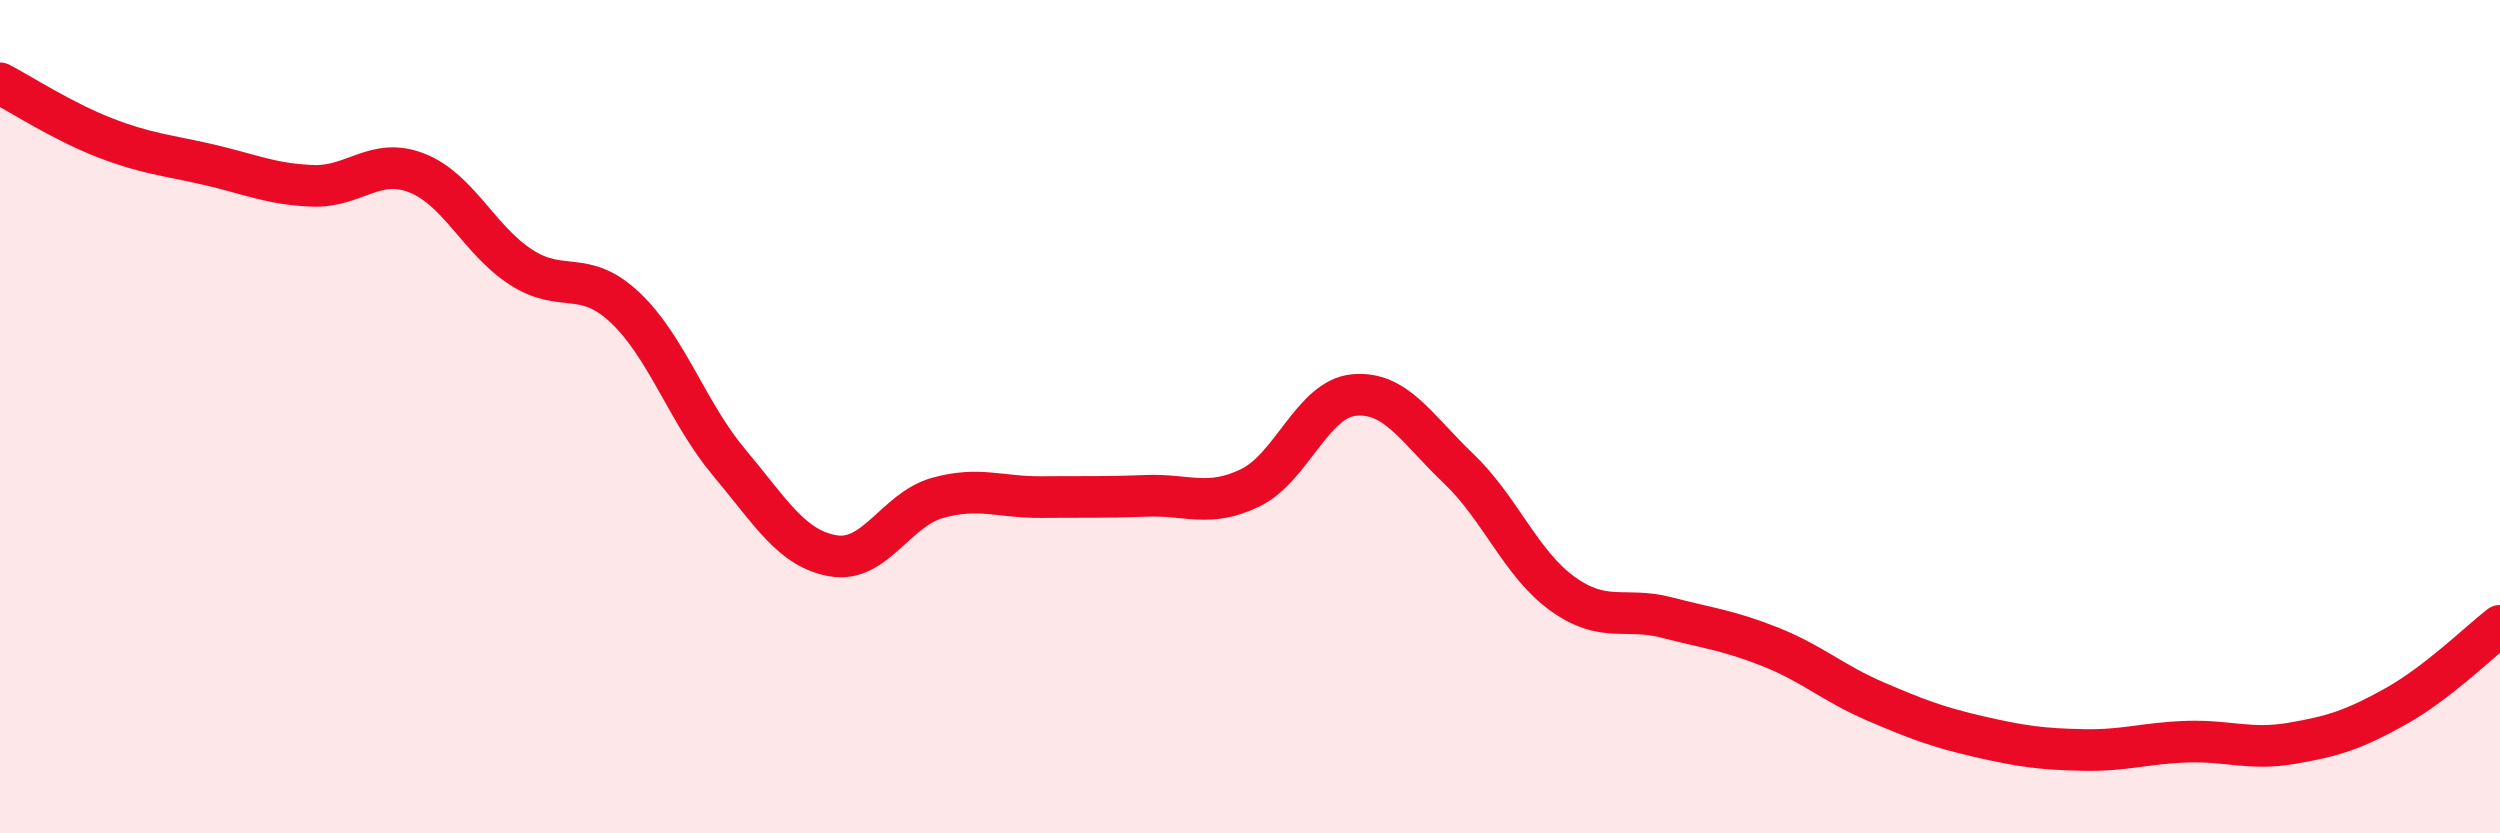
    <svg width="60" height="20" viewBox="0 0 60 20" xmlns="http://www.w3.org/2000/svg">
      <path
        d="M 0,2 C 0.5,2.26 1.5,2.91 2.5,3.3 C 3.5,3.69 4,3.72 5,3.95 C 6,4.18 6.5,4.42 7.5,4.46 C 8.5,4.5 9,3.76 10,4.15 C 11,4.54 11.5,5.76 12.5,6.41 C 13.5,7.06 14,6.44 15,7.38 C 16,8.32 16.5,9.91 17.5,11.1 C 18.5,12.29 19,13.17 20,13.34 C 21,13.51 21.5,12.23 22.5,11.95 C 23.5,11.67 24,11.94 25,11.93 C 26,11.92 26.5,11.94 27.5,11.9 C 28.5,11.86 29,12.19 30,11.71 C 31,11.23 31.5,9.57 32.5,9.48 C 33.5,9.39 34,10.29 35,11.24 C 36,12.19 36.5,13.53 37.5,14.25 C 38.5,14.97 39,14.56 40,14.82 C 41,15.08 41.5,15.13 42.5,15.53 C 43.5,15.93 44,16.4 45,16.83 C 46,17.26 46.5,17.45 47.5,17.68 C 48.5,17.91 49,17.98 50,18 C 51,18.02 51.5,17.83 52.5,17.8 C 53.5,17.77 54,18.01 55,17.84 C 56,17.67 56.5,17.51 57.5,16.95 C 58.5,16.39 59.5,15.41 60,15.02L60 20L0 20Z"
        fill="#EB0A25"
        opacity="0.1"
        stroke-linecap="round"
        stroke-linejoin="round"
      />
      <path
        d="M 0,2 C 0.5,2.26 1.5,2.91 2.5,3.3 C 3.5,3.69 4,3.72 5,3.95 C 6,4.18 6.5,4.42 7.5,4.46 C 8.5,4.5 9,3.76 10,4.15 C 11,4.54 11.5,5.76 12.5,6.41 C 13.5,7.06 14,6.44 15,7.38 C 16,8.32 16.5,9.91 17.5,11.1 C 18.5,12.29 19,13.17 20,13.34 C 21,13.51 21.5,12.23 22.5,11.95 C 23.5,11.67 24,11.94 25,11.93 C 26,11.92 26.5,11.94 27.5,11.9 C 28.5,11.86 29,12.19 30,11.71 C 31,11.23 31.5,9.57 32.5,9.48 C 33.5,9.39 34,10.29 35,11.24 C 36,12.19 36.5,13.53 37.5,14.25 C 38.5,14.97 39,14.56 40,14.82 C 41,15.08 41.5,15.13 42.5,15.53 C 43.5,15.93 44,16.4 45,16.83 C 46,17.26 46.5,17.45 47.5,17.68 C 48.5,17.91 49,17.98 50,18 C 51,18.02 51.5,17.83 52.5,17.8 C 53.5,17.77 54,18.01 55,17.84 C 56,17.67 56.5,17.51 57.5,16.95 C 58.5,16.39 59.5,15.41 60,15.02"
        stroke="#EB0A25"
        stroke-width="1"
        fill="none"
        stroke-linecap="round"
        stroke-linejoin="round"
      />
    </svg>
  
